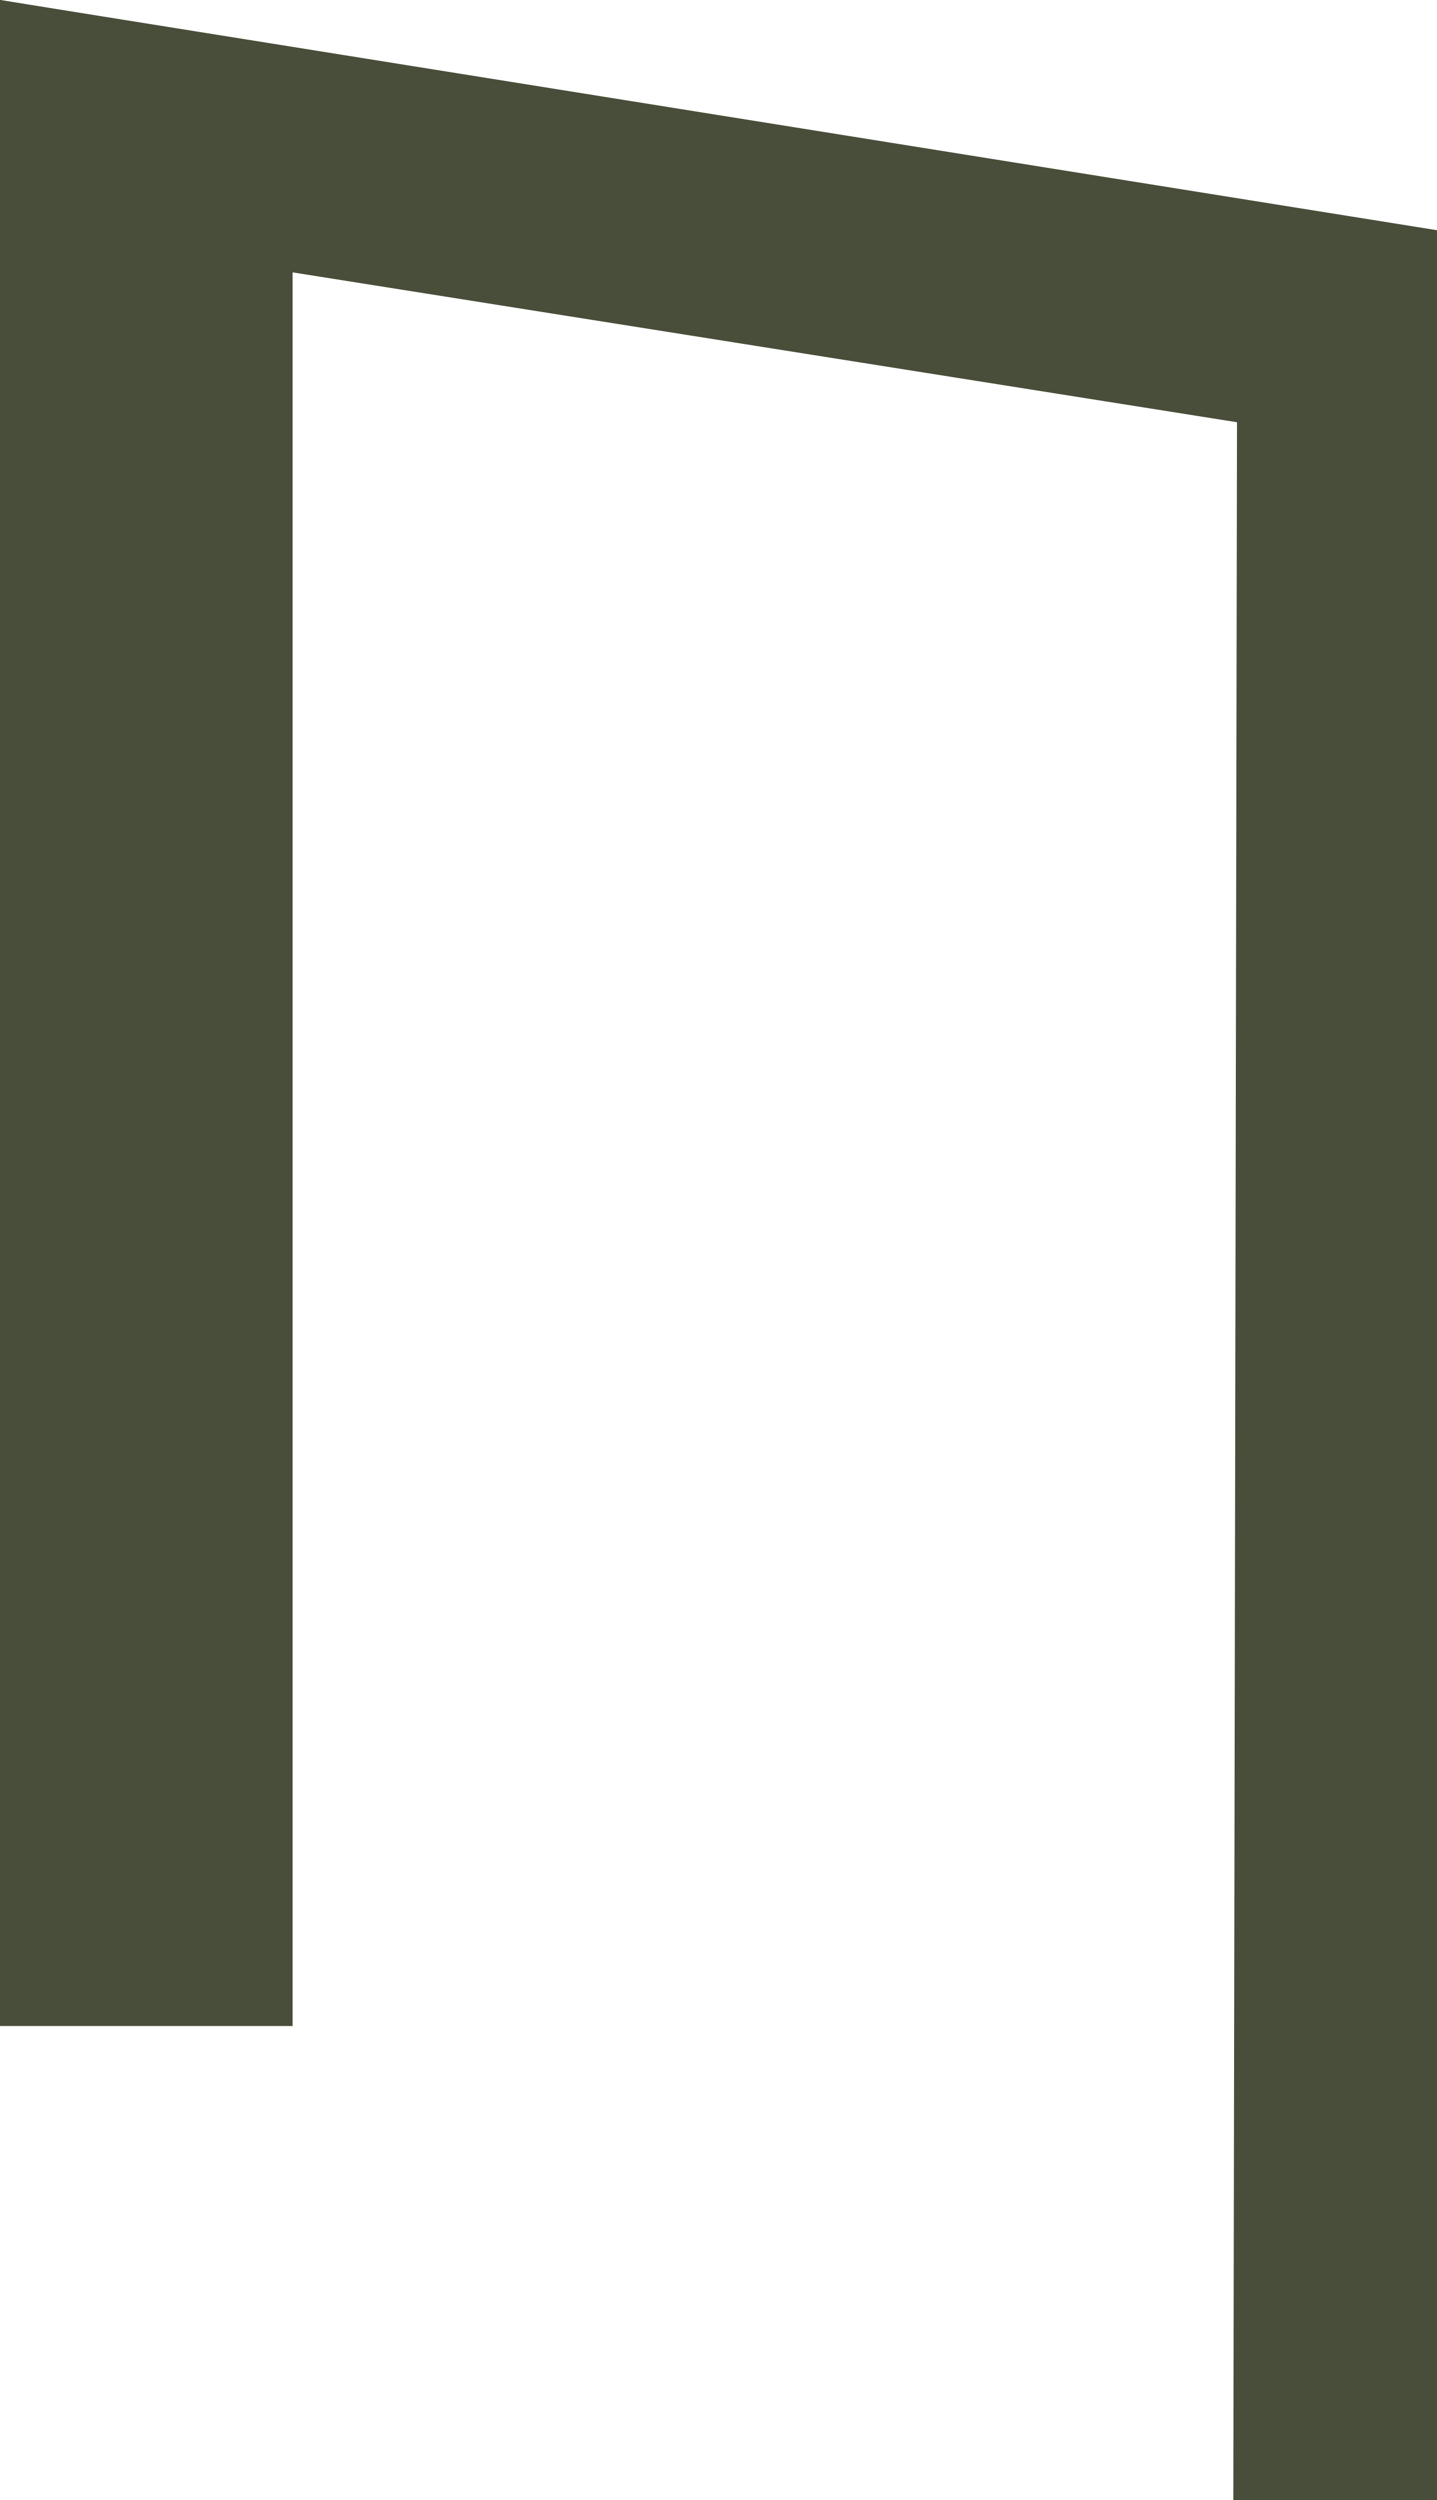 <svg xmlns="http://www.w3.org/2000/svg" xmlns:xlink="http://www.w3.org/1999/xlink" version="1.1" id="Livello_1" x="0px" y="0px" viewBox="0 0 38.8 67.5" style="enable-background:new 0 0 38.8 67.5;" xml:space="preserve"><style type="text/css">.st0{fill:#484E39;}</style><path class="st0" d="M7.9,1.3v53.4H0V0"/><path class="st0" d="M33.4,11.4L0,6.1V0l41.2,6.6v60.9h-7.9L33.4,11.4L33.4,11.4z"/></svg>